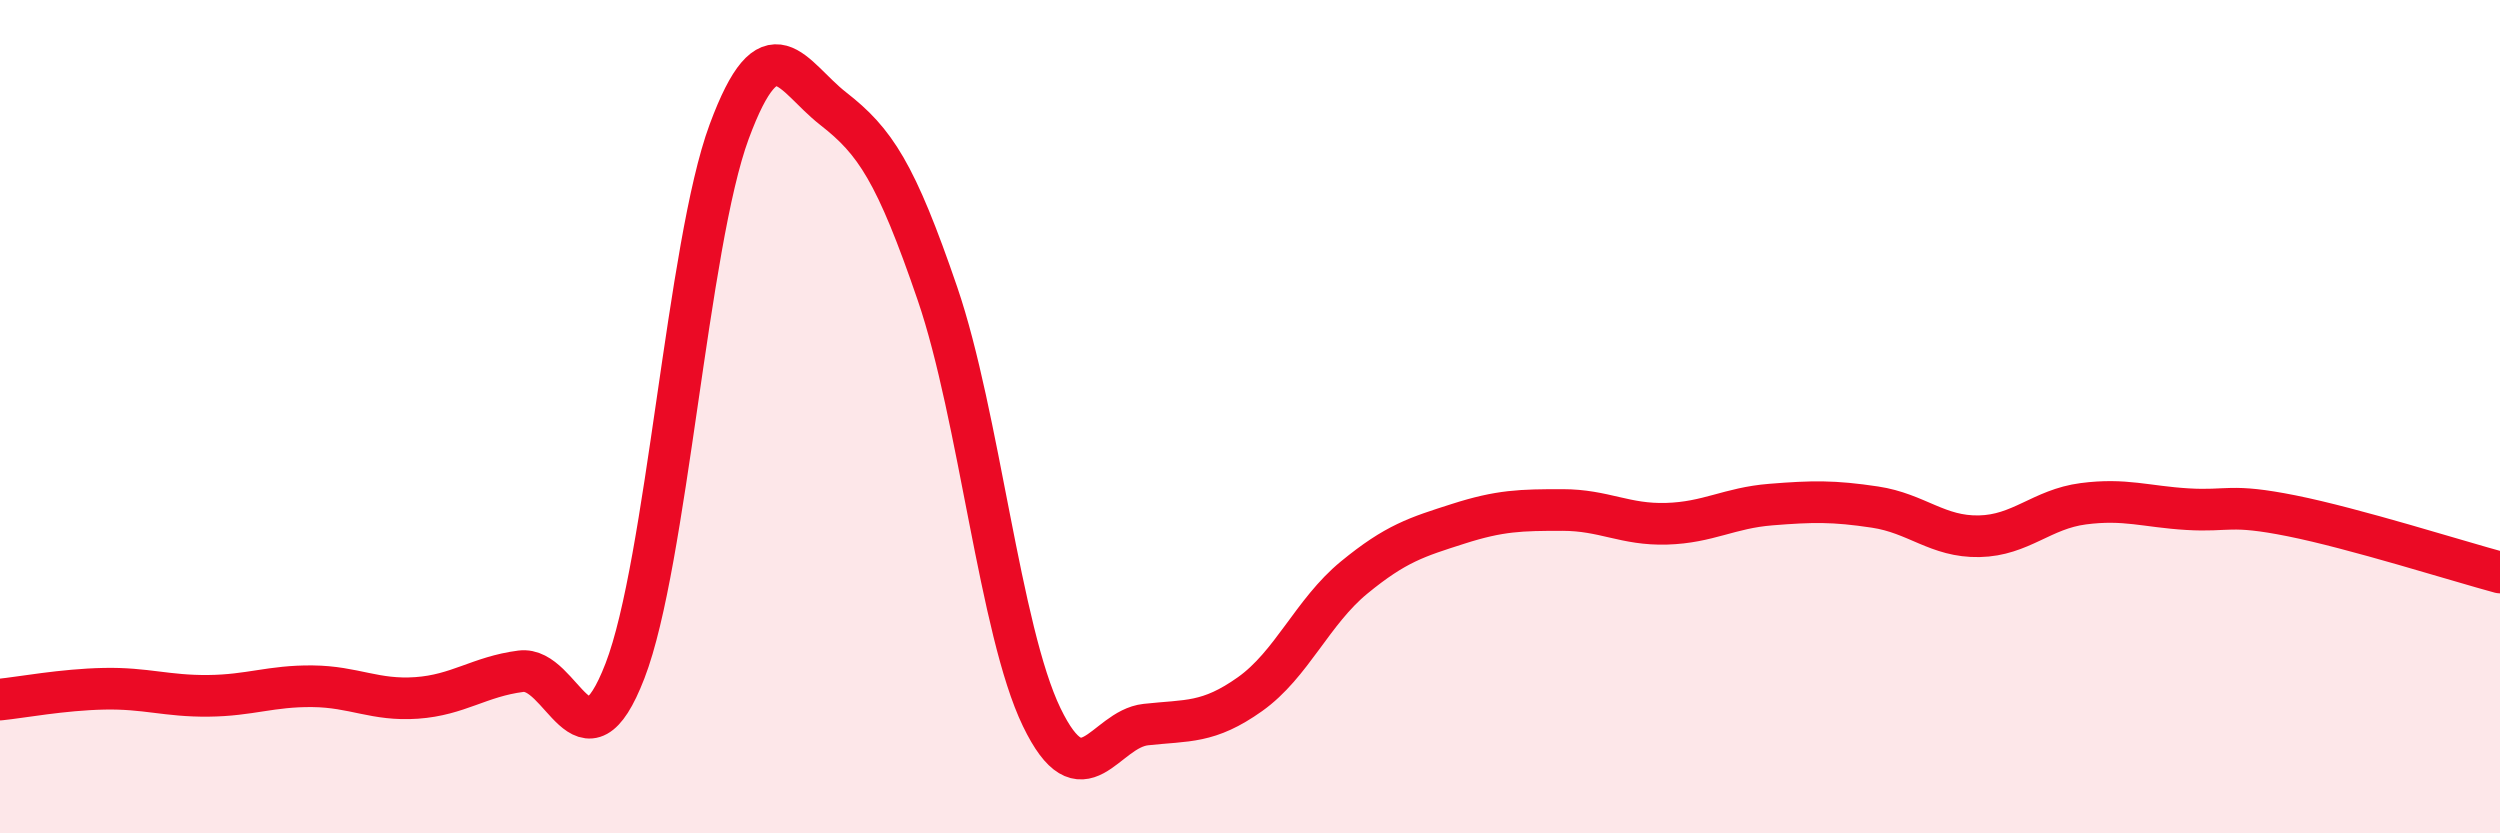 
    <svg width="60" height="20" viewBox="0 0 60 20" xmlns="http://www.w3.org/2000/svg">
      <path
        d="M 0,16.79 C 0.5,16.74 1.5,16.55 2.5,16.53 C 3.5,16.51 4,16.71 5,16.7 C 6,16.69 6.5,16.46 7.5,16.47 C 8.5,16.48 9,16.82 10,16.75 C 11,16.68 11.5,16.24 12.5,16.11 C 13.5,15.98 14,18.69 15,16.1 C 16,13.51 16.5,5.86 17.5,3.16 C 18.5,0.46 19,1.83 20,2.61 C 21,3.39 21.5,4.13 22.5,7.05 C 23.5,9.97 24,15.14 25,17.21 C 26,19.28 26.5,17.5 27.5,17.39 C 28.5,17.28 29,17.37 30,16.66 C 31,15.95 31.5,14.68 32.5,13.86 C 33.5,13.04 34,12.89 35,12.57 C 36,12.25 36.5,12.24 37.5,12.24 C 38.5,12.24 39,12.6 40,12.57 C 41,12.54 41.5,12.19 42.5,12.11 C 43.5,12.03 44,12.02 45,12.17 C 46,12.32 46.5,12.89 47.5,12.87 C 48.5,12.85 49,12.22 50,12.09 C 51,11.96 51.5,12.16 52.5,12.22 C 53.5,12.28 53.5,12.08 55,12.38 C 56.5,12.68 59,13.47 60,13.74L60 20L0 20Z"
        fill="#EB0A25"
        opacity="0.1"
        stroke-linecap="round"
        stroke-linejoin="round"
      />
      <path
        d="M 0,16.79 C 0.5,16.74 1.5,16.55 2.5,16.53 C 3.5,16.51 4,16.71 5,16.7 C 6,16.69 6.5,16.46 7.5,16.47 C 8.5,16.48 9,16.82 10,16.75 C 11,16.68 11.5,16.24 12.5,16.11 C 13.5,15.98 14,18.69 15,16.1 C 16,13.51 16.5,5.86 17.5,3.16 C 18.5,0.46 19,1.83 20,2.61 C 21,3.39 21.5,4.13 22.5,7.05 C 23.5,9.97 24,15.14 25,17.21 C 26,19.28 26.5,17.5 27.5,17.39 C 28.5,17.28 29,17.37 30,16.66 C 31,15.95 31.5,14.68 32.5,13.86 C 33.5,13.04 34,12.89 35,12.57 C 36,12.25 36.5,12.24 37.5,12.24 C 38.5,12.24 39,12.6 40,12.57 C 41,12.54 41.5,12.19 42.5,12.11 C 43.5,12.03 44,12.02 45,12.17 C 46,12.32 46.5,12.89 47.5,12.87 C 48.5,12.85 49,12.22 50,12.09 C 51,11.96 51.5,12.16 52.5,12.22 C 53.5,12.28 53.5,12.08 55,12.38 C 56.5,12.68 59,13.47 60,13.74"
        stroke="#EB0A25"
        stroke-width="1"
        fill="none"
        stroke-linecap="round"
        stroke-linejoin="round"
      />
    </svg>
  